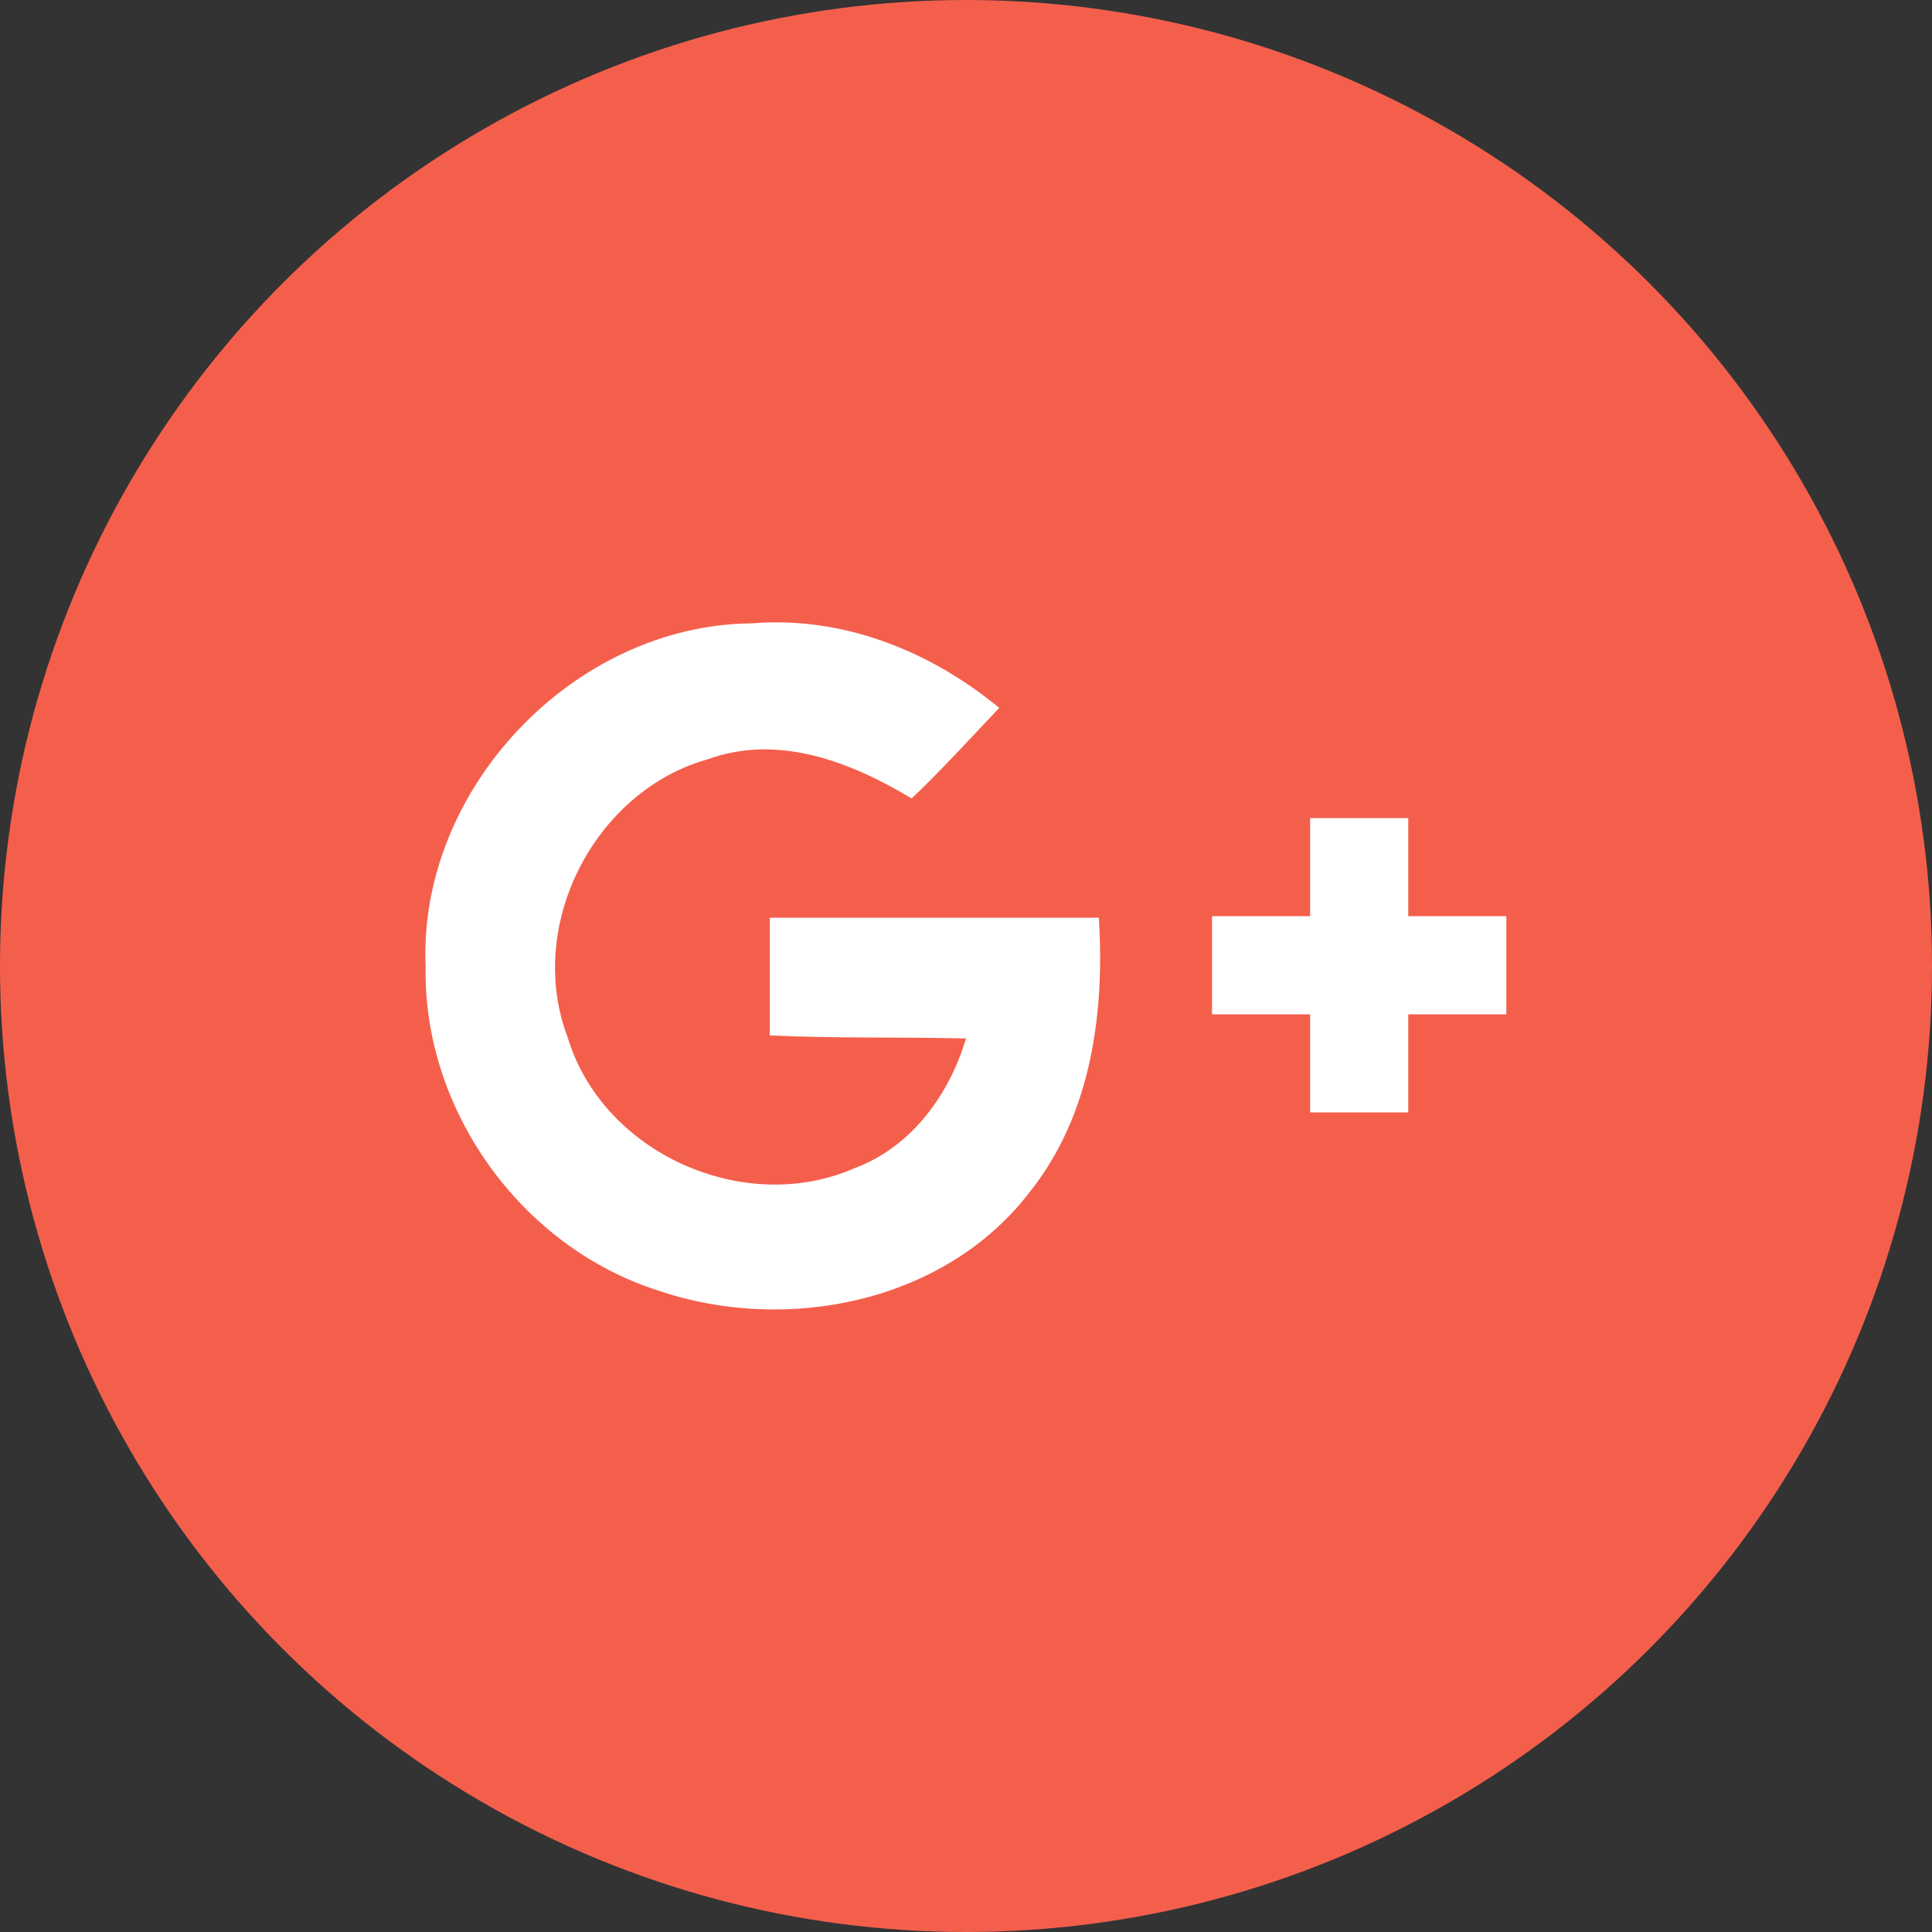 <?xml version="1.0" encoding="utf-8"?>
<!-- Generator: Adobe Illustrator 22.1.0, SVG Export Plug-In . SVG Version: 6.00 Build 0)  -->
<svg version="1.1" id="Google_x2B_" xmlns="http://www.w3.org/2000/svg" xmlns:xlink="http://www.w3.org/1999/xlink" x="0px"
	 y="0px" viewBox="0 0 128 128" style="enable-background:new 0 0 128 128;" xml:space="preserve">
<rect x="0" y="0" width="128" height="128" fill="#333333" stroke="none"/>
<style type="text/css">
	.st0{fill:#F45F4C;}
	.st1{fill:#FFFFFF;}
</style>
<g>
	<circle id="google--back" class="st0" cx="64" cy="64" r="64"/>
	<g id="google--google-">
		<g>
			<path class="st1" d="M28.2,64C27.7,52.3,38,41.4,49.8,41.3c6-0.5,11.8,1.8,16.4,5.6c-1.9,2-3.8,4.1-5.8,6
				c-4-2.4-8.8-4.3-13.5-2.6c-7.5,2.1-12.1,11-9.3,18.4c2.3,7.7,11.7,11.9,19,8.7c3.8-1.4,6.3-4.9,7.4-8.6c-4.3-0.1-8.7,0-13-0.2
				c0-2.6,0-5.2,0-7.8c7.3,0,14.5,0,21.8,0c0.4,6.3-0.5,13.1-4.6,18.2c-5.6,7.3-16.1,9.4-24.6,6.5C34.5,82.6,28,73.5,28.2,64"/>
			<path class="st1" d="M86.8,54.2h6.5c0,2.2,0,4.3,0,6.5c2.2,0,4.3,0,6.5,0v6.5c-2.2,0-4.3,0-6.5,0c0,2.2,0,4.3,0,6.5
				c-2.2,0-4.3,0-6.5,0c0-2.2,0-4.3,0-6.5c-2.2,0-4.3,0-6.5,0v-6.5c2.2,0,4.3,0,6.5,0C86.8,58.6,86.8,56.4,86.8,54.2"/>
		</g>
	</g>
</g>
</svg>
